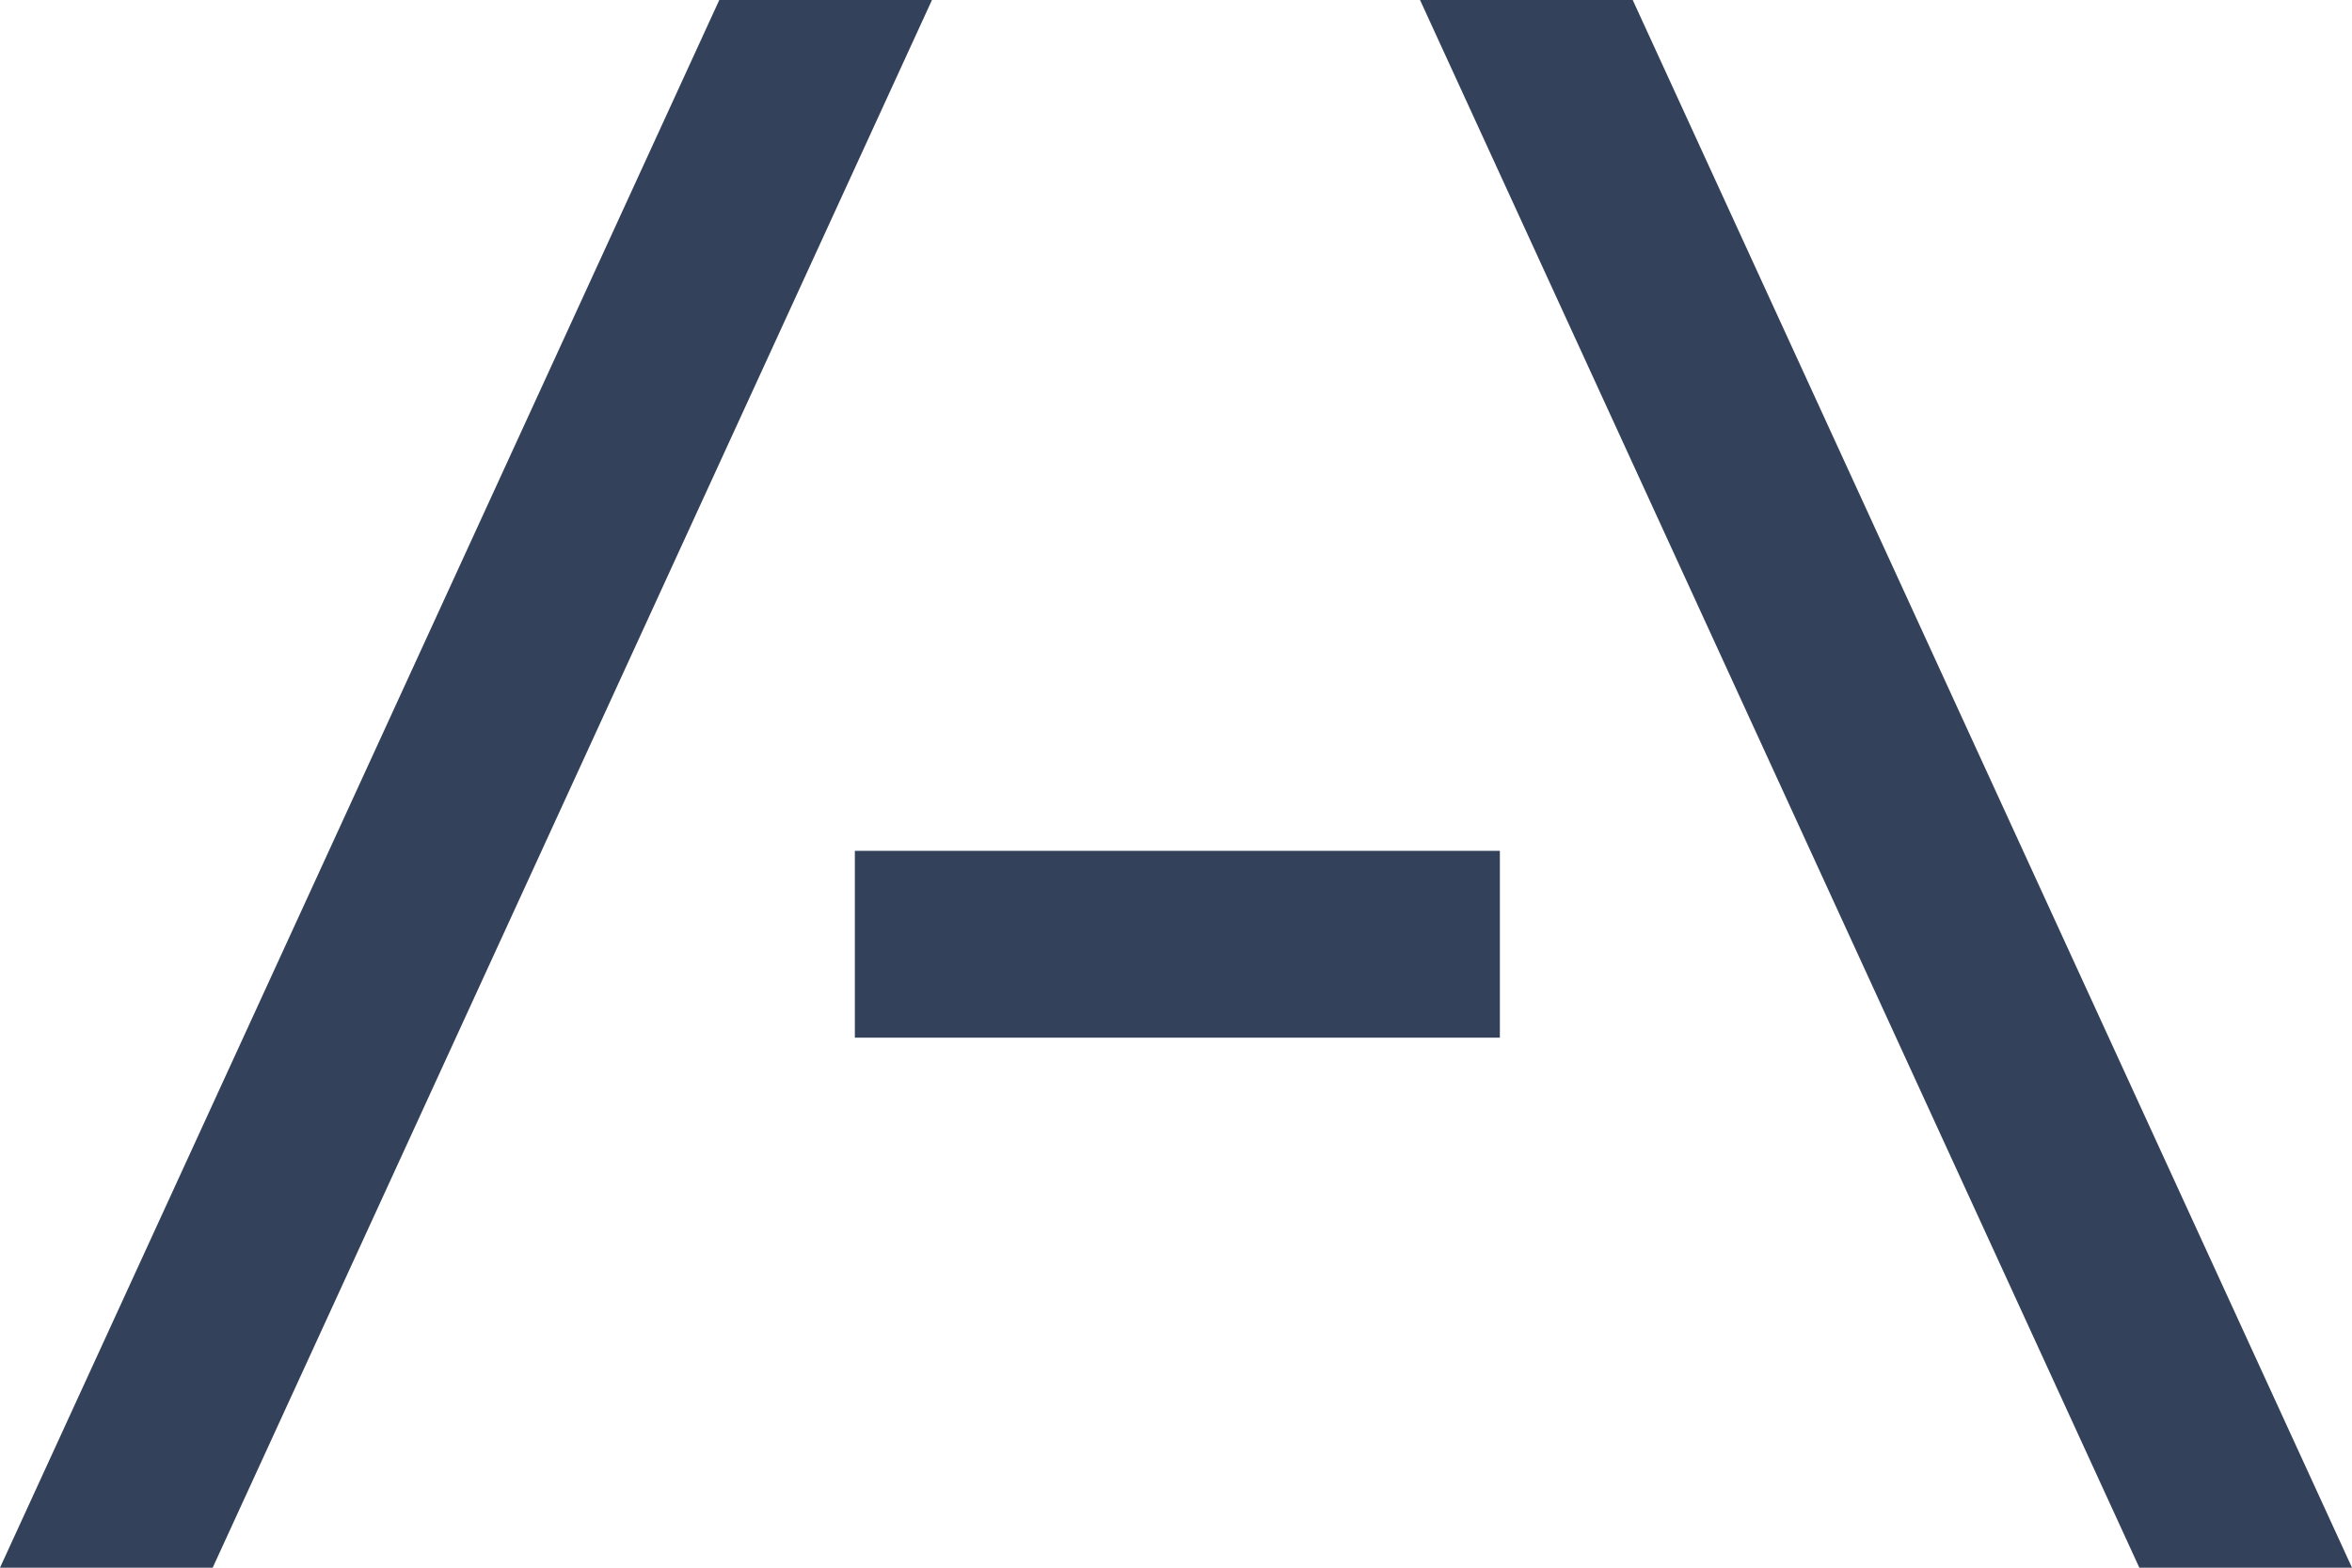 <?xml version="1.0" encoding="UTF-8"?>
<svg id="a" data-name="Group 633" xmlns="http://www.w3.org/2000/svg" viewBox="0 0 165 110">
  <path id="b" data-name="Path 3292" d="m0,110L50.46,0h14.92L14.92,110H0Z" style="fill: #33415a; stroke-width: 0px;"/>
  <rect id="c" data-name="Rectangle 175" x="59.97" y="59.7" width="45.25" height="13.11" style="fill: #33415a; stroke-width: 0px;"/>
  <path id="d" data-name="Path 3293" d="m99.62,0h14.92l50.46,110h-14.92L99.62,0Z" style="fill: #33415a; stroke-width: 0px;"/>
</svg>